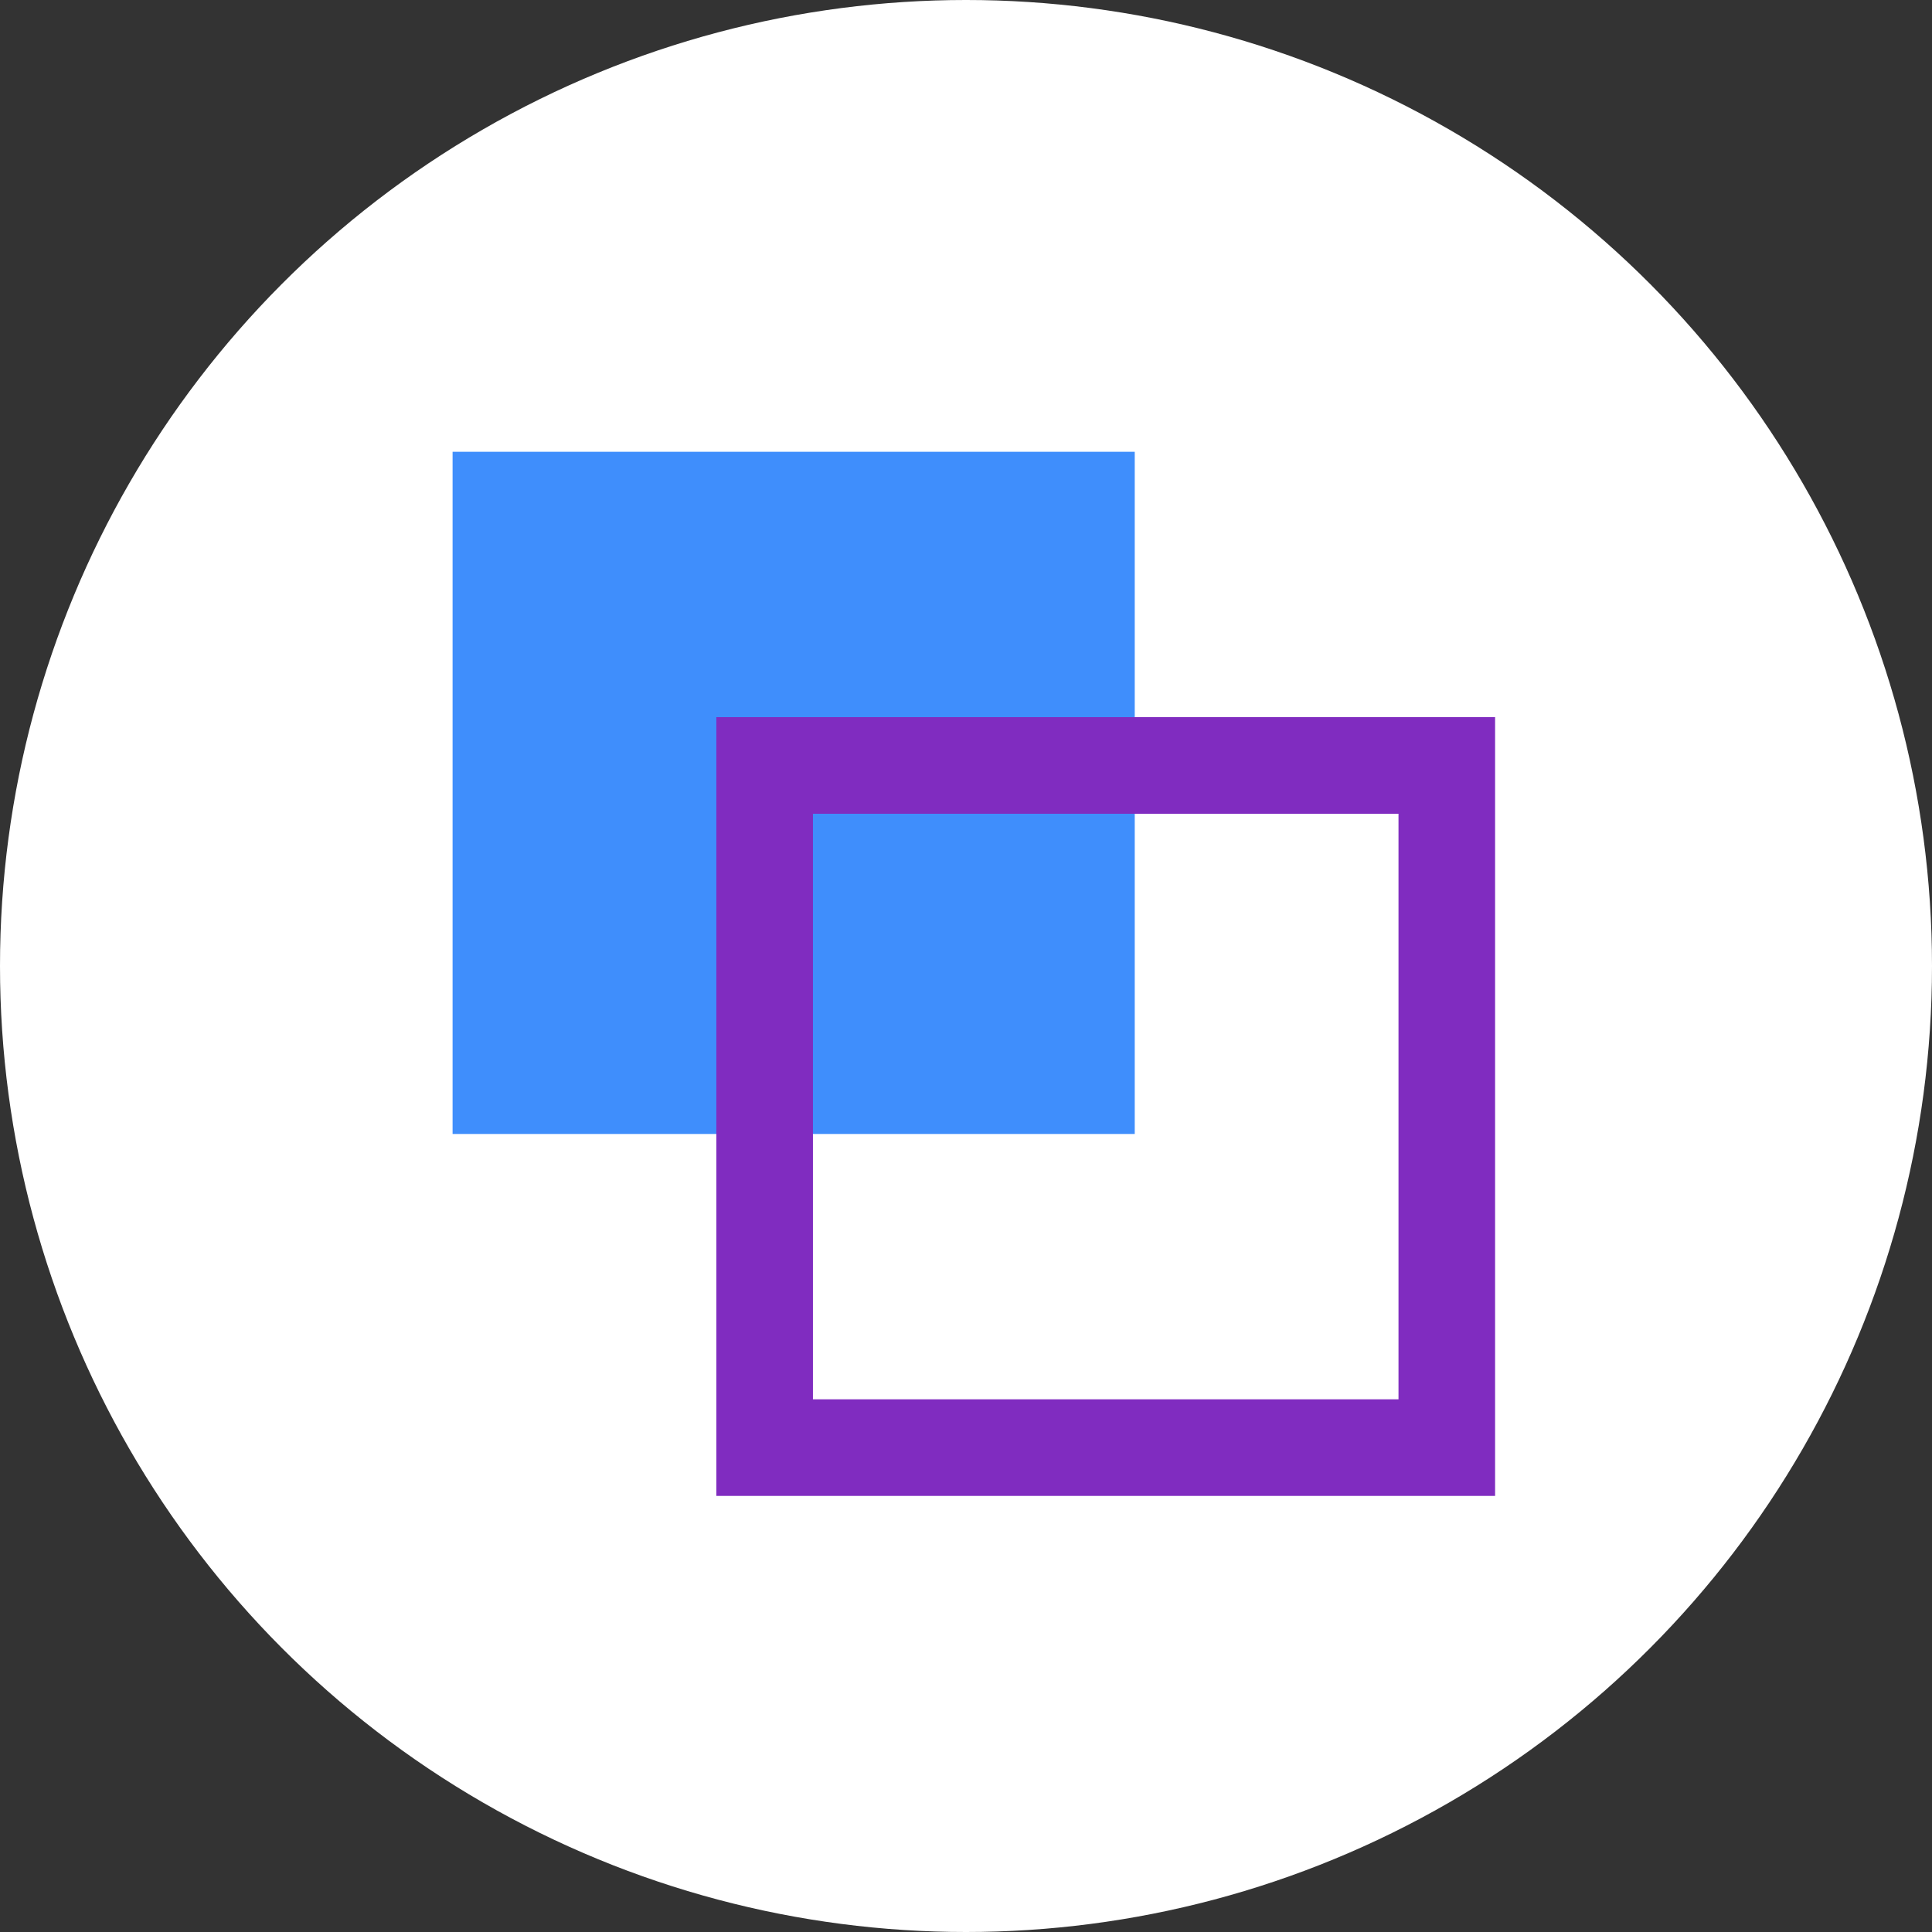 <svg width="50" height="50" viewBox="0 0 50 50" fill="none" xmlns="http://www.w3.org/2000/svg">
<rect x="0" y="0" width="50" height="50" fill="#333333" stroke="none"/>
<circle cx="25" cy="25" r="25" fill="white"/>
<path d="M29.367 11.692H11.713V29.347H29.367V11.692Z" fill="#3F8EFC"/>
<path d="M37.443 19.81H19.789V37.464H37.443V19.81Z" stroke="#802CC0" stroke-width="2.5" stroke-miterlimit="10"/>
</svg>
